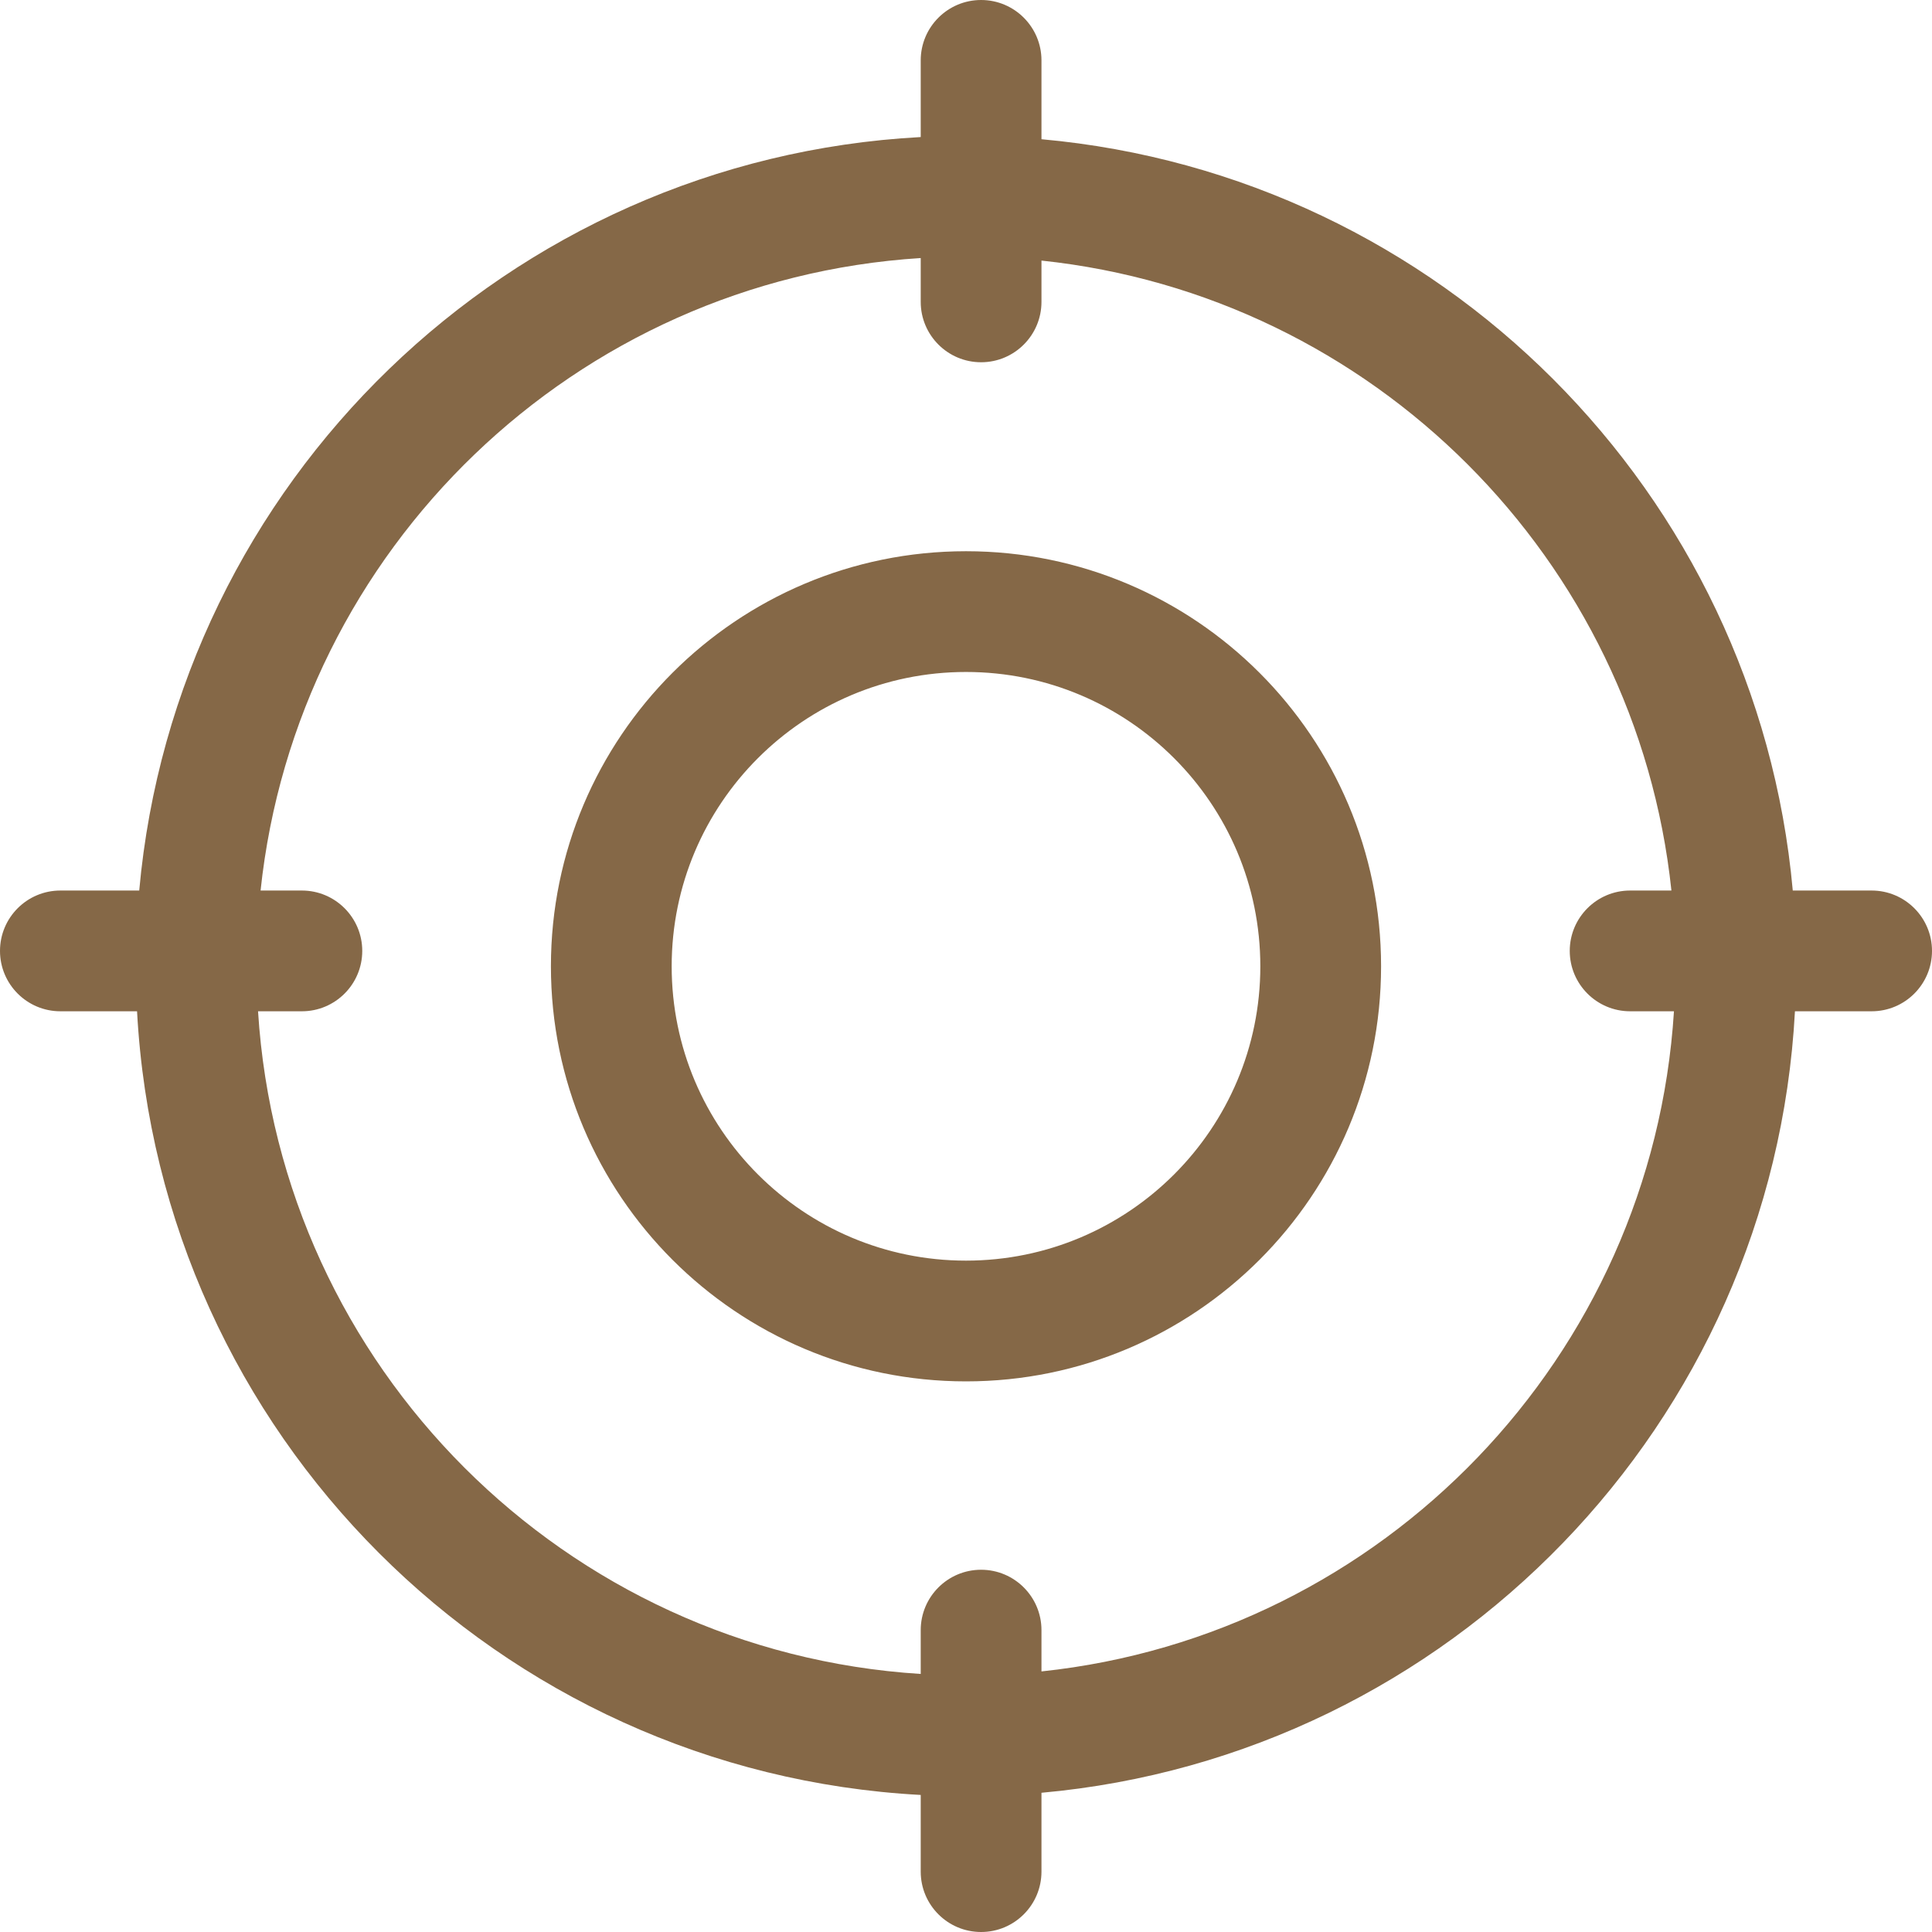 <?xml version="1.0" encoding="UTF-8"?> <svg xmlns="http://www.w3.org/2000/svg" width="32" height="32" viewBox="0 0 32 32" fill="none"><g clip-path="url(#clip0_1277_3261)"><path fill-rule="evenodd" clip-rule="evenodd" d="M16.25 0C16.802 0 17.25 0.448 17.25 1V2.306C23.846 2.9 29.099 8.154 29.694 14.75H31C31.552 14.75 32 15.198 32 15.75C32 16.302 31.552 16.75 31 16.75H29.73C29.363 23.579 24.012 29.085 17.25 29.694V31C17.25 31.552 16.802 32 16.25 32C15.698 32 15.25 31.552 15.25 31V29.73C8.253 29.354 2.646 23.747 2.27 16.75H1C0.448 16.75 0 16.302 0 15.75C0 15.198 0.448 14.75 1 14.75H2.306C2.915 7.988 8.421 2.637 15.25 2.27V1C15.25 0.448 15.698 0 16.25 0ZM17.25 27.684V27C17.25 26.448 16.802 26 16.25 26C15.698 26 15.25 26.448 15.25 27V27.726C9.358 27.355 4.645 22.642 4.274 16.75H5C5.552 16.75 6 16.302 6 15.75C6 15.198 5.552 14.75 5 14.75H4.316C4.914 9.093 9.526 4.634 15.25 4.274V5C15.25 5.552 15.698 6 16.25 6C16.802 6 17.25 5.552 17.25 5V4.316C22.741 4.896 27.104 9.259 27.684 14.75H27C26.448 14.75 26 15.198 26 15.75C26 16.302 26.448 16.75 27 16.75H27.726C27.366 22.474 22.907 27.086 17.25 27.684ZM20.875 16.005C20.875 18.697 18.692 20.88 16 20.88C13.308 20.88 11.125 18.697 11.125 16.005C11.125 13.313 13.308 11.13 16 11.13C18.692 11.13 20.875 13.313 20.875 16.005ZM22.875 16.005C22.875 19.802 19.797 22.88 16 22.88C12.203 22.88 9.125 19.802 9.125 16.005C9.125 12.208 12.203 9.13 16 9.13C19.797 9.13 22.875 12.208 22.875 16.005Z" fill="#856847"></path></g><defs><clipPath id="clip0_1277_3261"><rect width="32" height="32" fill="white"></rect></clipPath></defs></svg> 